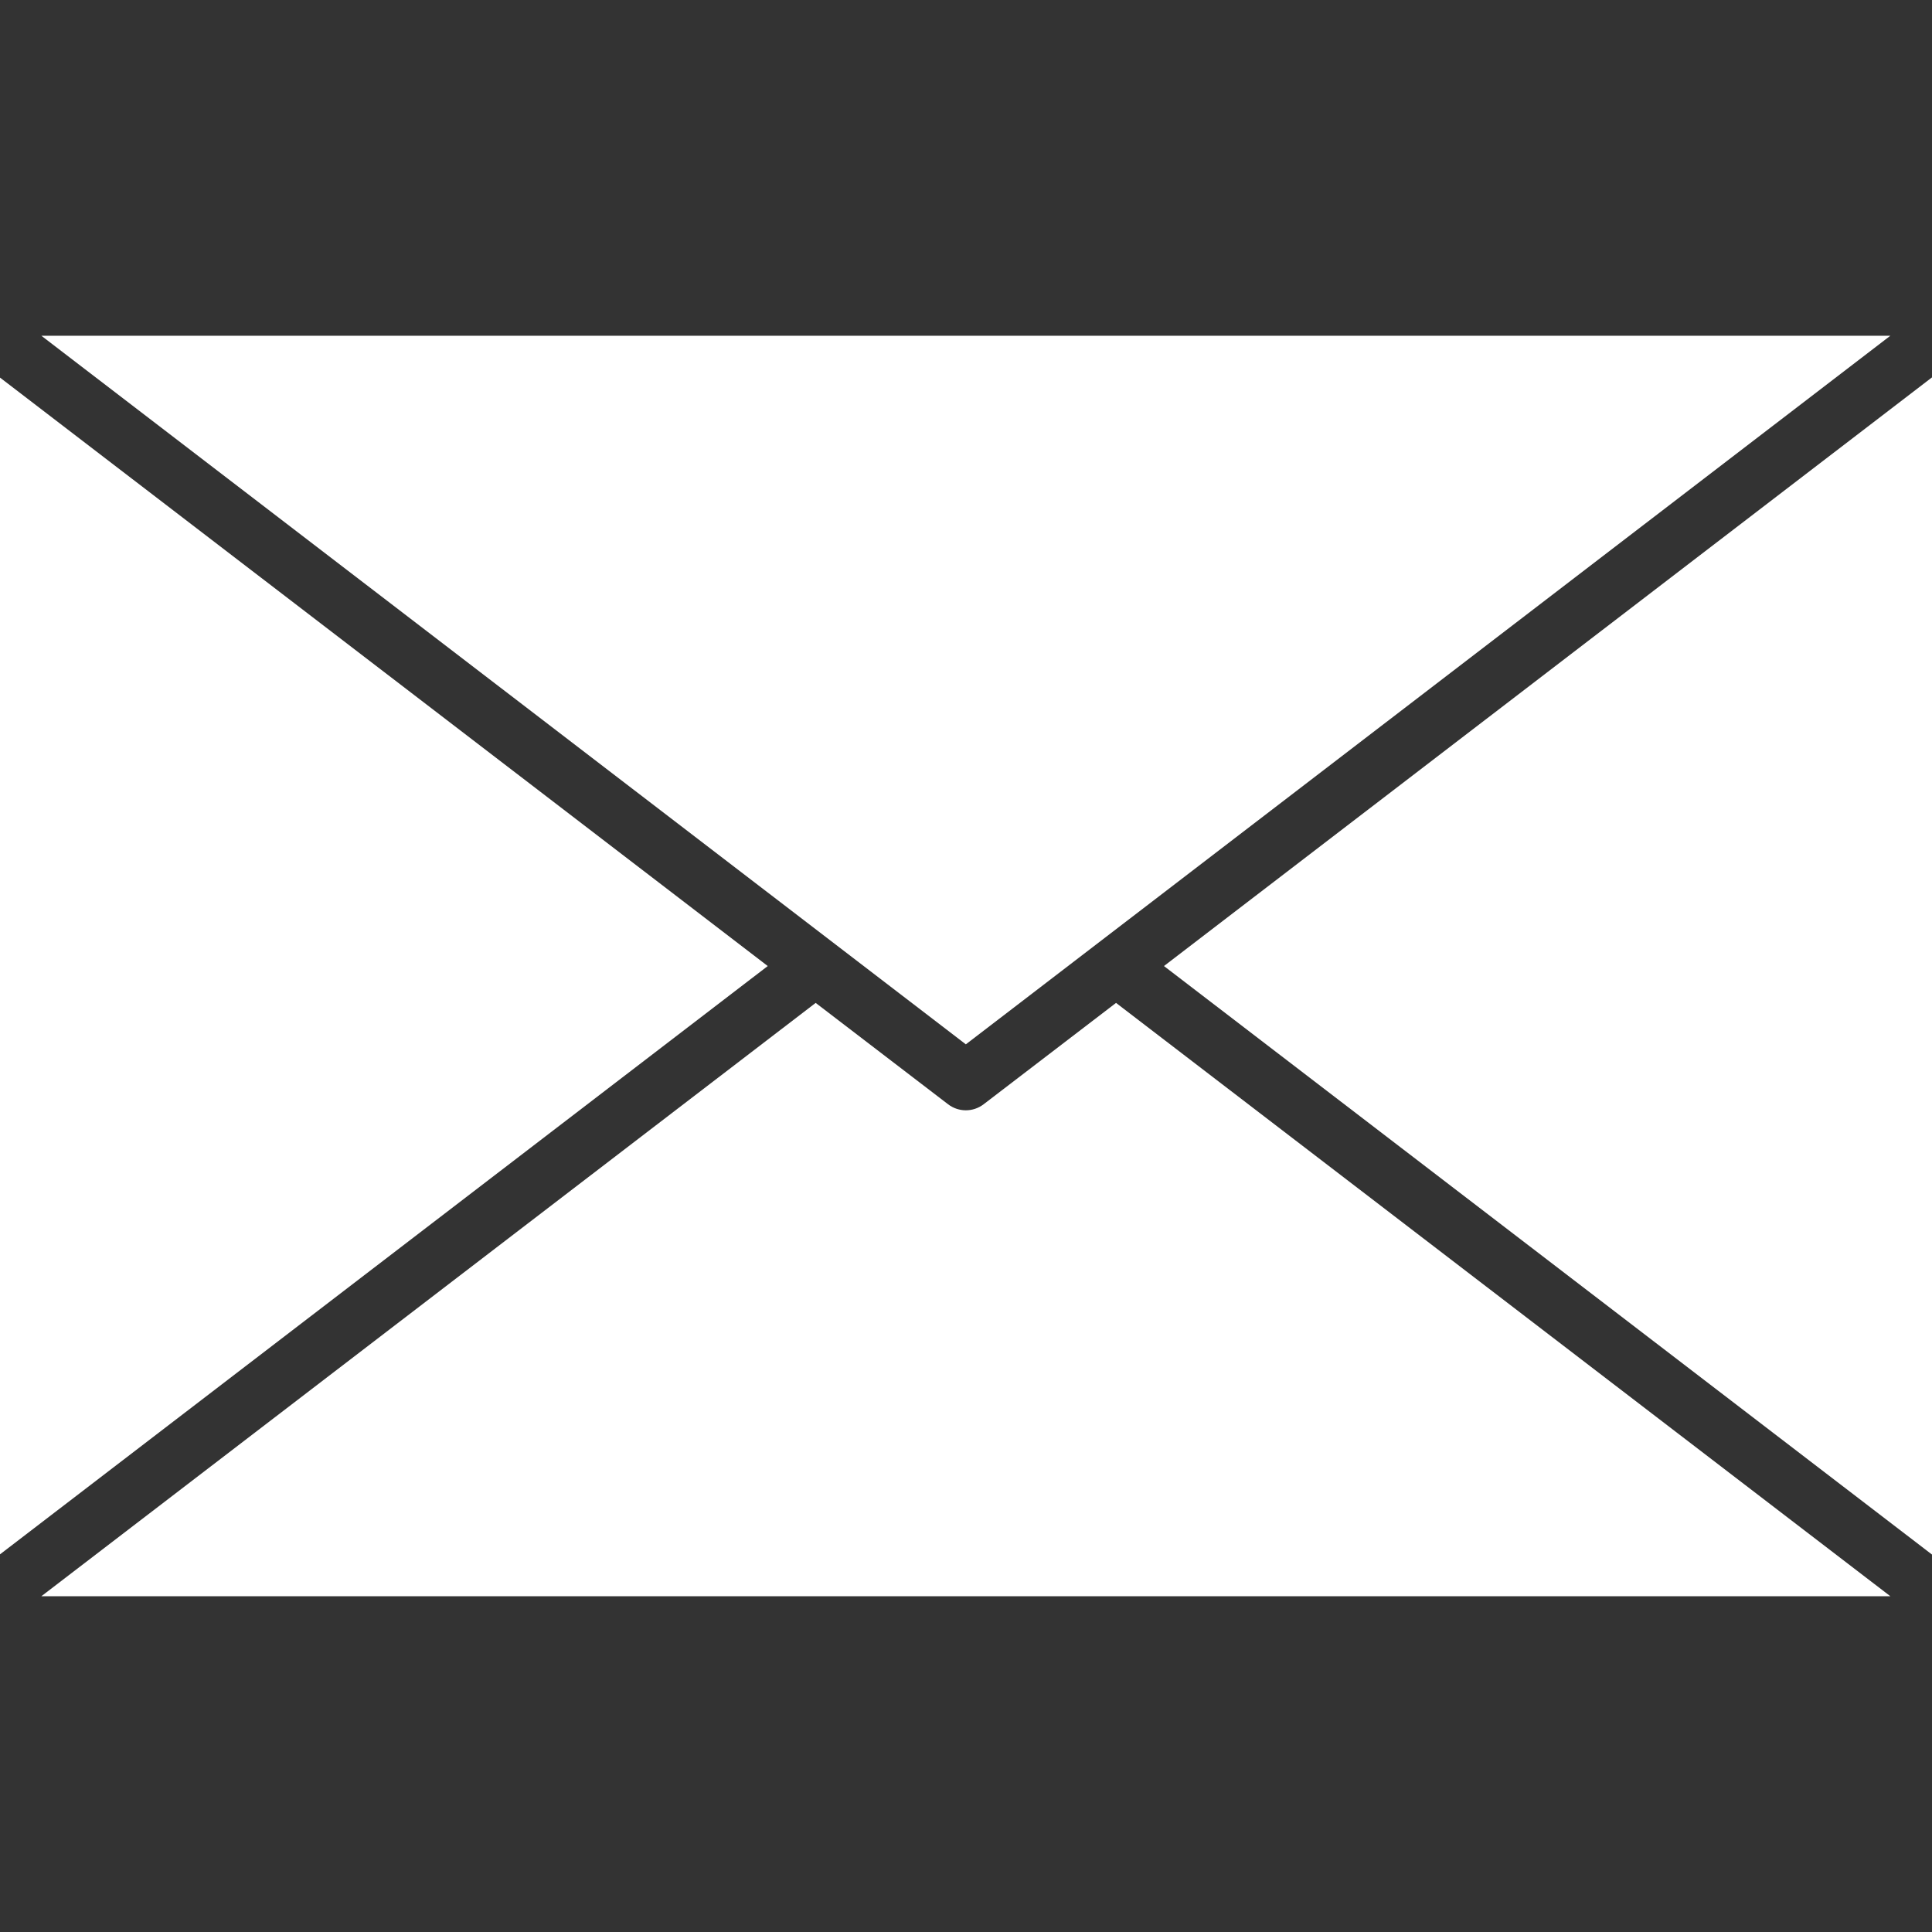 <!DOCTYPE svg PUBLIC "-//W3C//DTD SVG 1.1//EN" "http://www.w3.org/Graphics/SVG/1.1/DTD/svg11.dtd">
<!-- Uploaded to: SVG Repo, www.svgrepo.com, Transformed by: SVG Repo Mixer Tools -->
<svg fill="#ffffff" height="800px" width="800px" version="1.1" id="Layer_1" xmlns="http://www.w3.org/2000/svg" xmlns:xlink="http://www.w3.org/1999/xlink" viewBox="0 0 491.52 491.52" xml:space="preserve" stroke="#ffffff">
<rect x="0" y="0" width="491.52" height="491.52" fill="#333333" stroke="none"/>
<g id="SVGRepo_bgCarrier" stroke-width="0"/>
<g id="SVGRepo_tracerCarrier" stroke-linecap="round" stroke-linejoin="round"/>
<g id="SVGRepo_iconCarrier"> <g> <g> <polygon points="0,96.693 0,394.808 194.5,245.771 "/> </g> </g> <g> <g> <polygon points="11.998,85.916 245.722,265.06 479.449,85.916 "/> </g> </g> <g> <g> <polygon points="296.946,245.77 491.52,394.864 491.52,96.639 "/> </g> </g> <g> <g> <path d="M283.933,255.777l-33.391,25.561c-1.421,1.087-3.12,1.633-4.819,1.633c-1.7,0-3.399-0.546-4.82-1.633l-33.386-25.561 L11.987,405.604h467.474L283.933,255.777z"/> </g> </g> </g>
</svg>